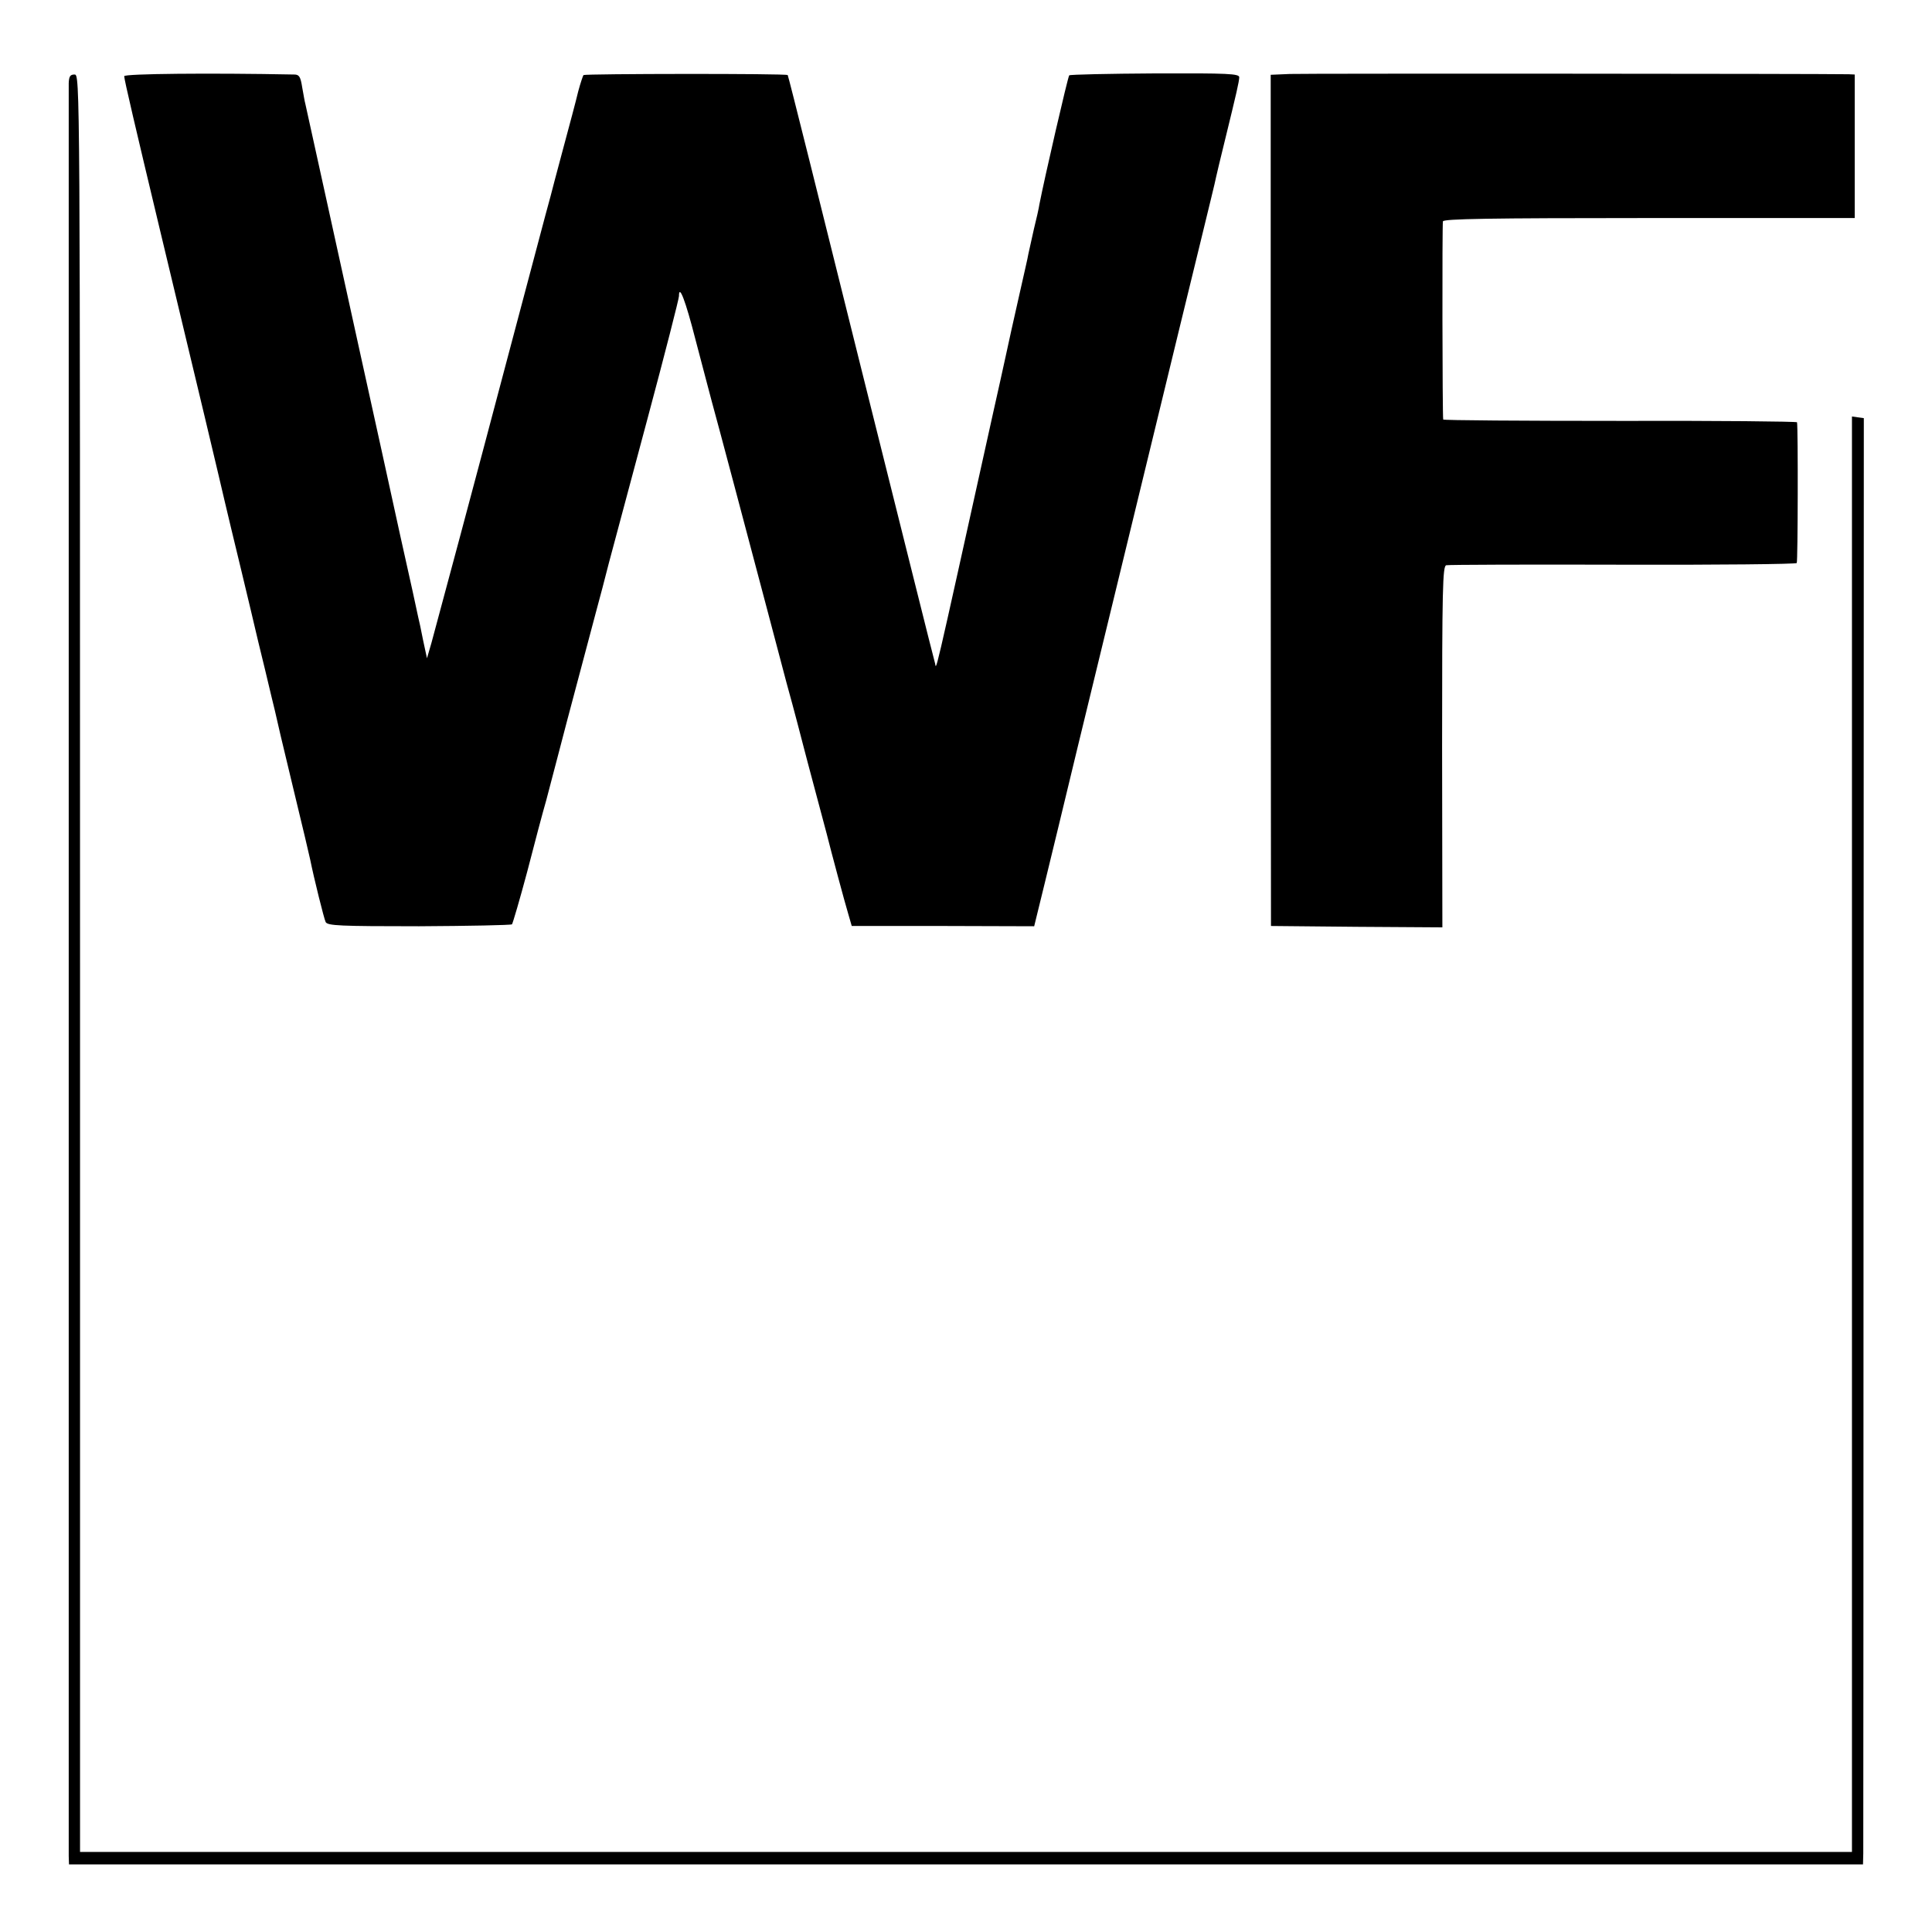 <?xml version="1.0" standalone="no"?>
<!DOCTYPE svg PUBLIC "-//W3C//DTD SVG 20010904//EN"
 "http://www.w3.org/TR/2001/REC-SVG-20010904/DTD/svg10.dtd">
<svg version="1.0" xmlns="http://www.w3.org/2000/svg"
 width="700pt" height="700pt" viewBox="0 0 700 700"
 preserveAspectRatio="xMidYMid meet">
<g transform="translate(0,700) scale(0.1,-0.1)"
fill="#000000" stroke="none">
<path d="M450 6724 c0 -12 41 -187 130 -559 127 -528 223 -932 235 -985 7 -30
34 -143 60 -250 26 -107 48 -202 50 -210 2 -8 17 -73 35 -145 17 -71 33 -139
36 -150 2 -11 31 -135 65 -275 34 -140 62 -259 63 -265 13 -65 50 -214 56
-226 8 -13 50 -15 338 -15 182 1 333 4 337 7 3 4 28 89 55 190 26 101 57 218
69 259 17 66 65 246 76 290 12 46 87 327 105 395 12 44 33 123 46 175 14 52
77 288 140 523 63 235 114 435 114 444 0 46 24 -17 60 -158 22 -85 49 -185 59
-224 18 -64 139 -521 197 -740 13 -49 46 -175 74 -280 29 -104 55 -206 60
-225 5 -19 25 -96 45 -170 20 -74 38 -142 40 -150 17 -68 67 -254 78 -290 l13
-45 330 0 331 -1 37 151 c20 82 75 308 121 500 164 673 375 1545 445 1830 28
116 54 220 56 233 3 13 16 69 30 125 46 188 53 219 54 237 0 13 -40 15 -305
14 -168 -1 -308 -4 -311 -7 -5 -5 -90 -374 -108 -467 -2 -14 -11 -54 -20 -90
-8 -36 -17 -76 -20 -90 -2 -14 -17 -77 -31 -140 -14 -63 -28 -125 -31 -138 -3
-13 -31 -144 -64 -290 -231 -1043 -205 -932 -213 -912 -3 8 -123 490 -268
1070 -144 580 -263 1057 -265 1058 -4 6 -734 5 -740 0 -2 -3 -11 -29 -19 -59
-7 -30 -32 -124 -55 -209 -23 -85 -43 -162 -45 -170 -2 -8 -11 -40 -19 -70
-26 -99 -107 -402 -146 -550 -96 -364 -253 -950 -267 -1000 l-16 -55 -14 65
c-7 36 -15 74 -18 85 -2 11 -31 144 -65 295 -33 151 -98 448 -145 660 -68 311
-189 859 -199 905 -2 6 -6 31 -11 58 -6 39 -11 47 -29 47 -305 6 -616 3 -616
-6z"/>
<path d="M4674 6732 l-70 -3 0 -1542 1 -1542 310 -3 311 -2 -1 654 c0 574 2
655 15 658 8 2 296 3 640 2 344 -1 627 2 630 6 4 6 5 489 1 510 -1 3 -289 6
-641 5 -352 0 -640 2 -641 5 -3 16 -4 707 -1 718 3 9 162 12 748 12 l744 0 0
260 0 260 -22 1 c-104 2 -1969 3 -2024 1z"/>
<path d="M249 6698 c0 -43 0 -6384 0 -6423 l1 -30 3250 0 3250 0 1 40 c0 22 1
1201 1 2620 l1 2580 -22 3 -21 3 0 -2600 0 -2601 -3210 0 -3210 0 0 3220 c0
3213 0 3220 -20 3220 -16 0 -20 -7 -21 -32z"/>
</g>
</svg>
